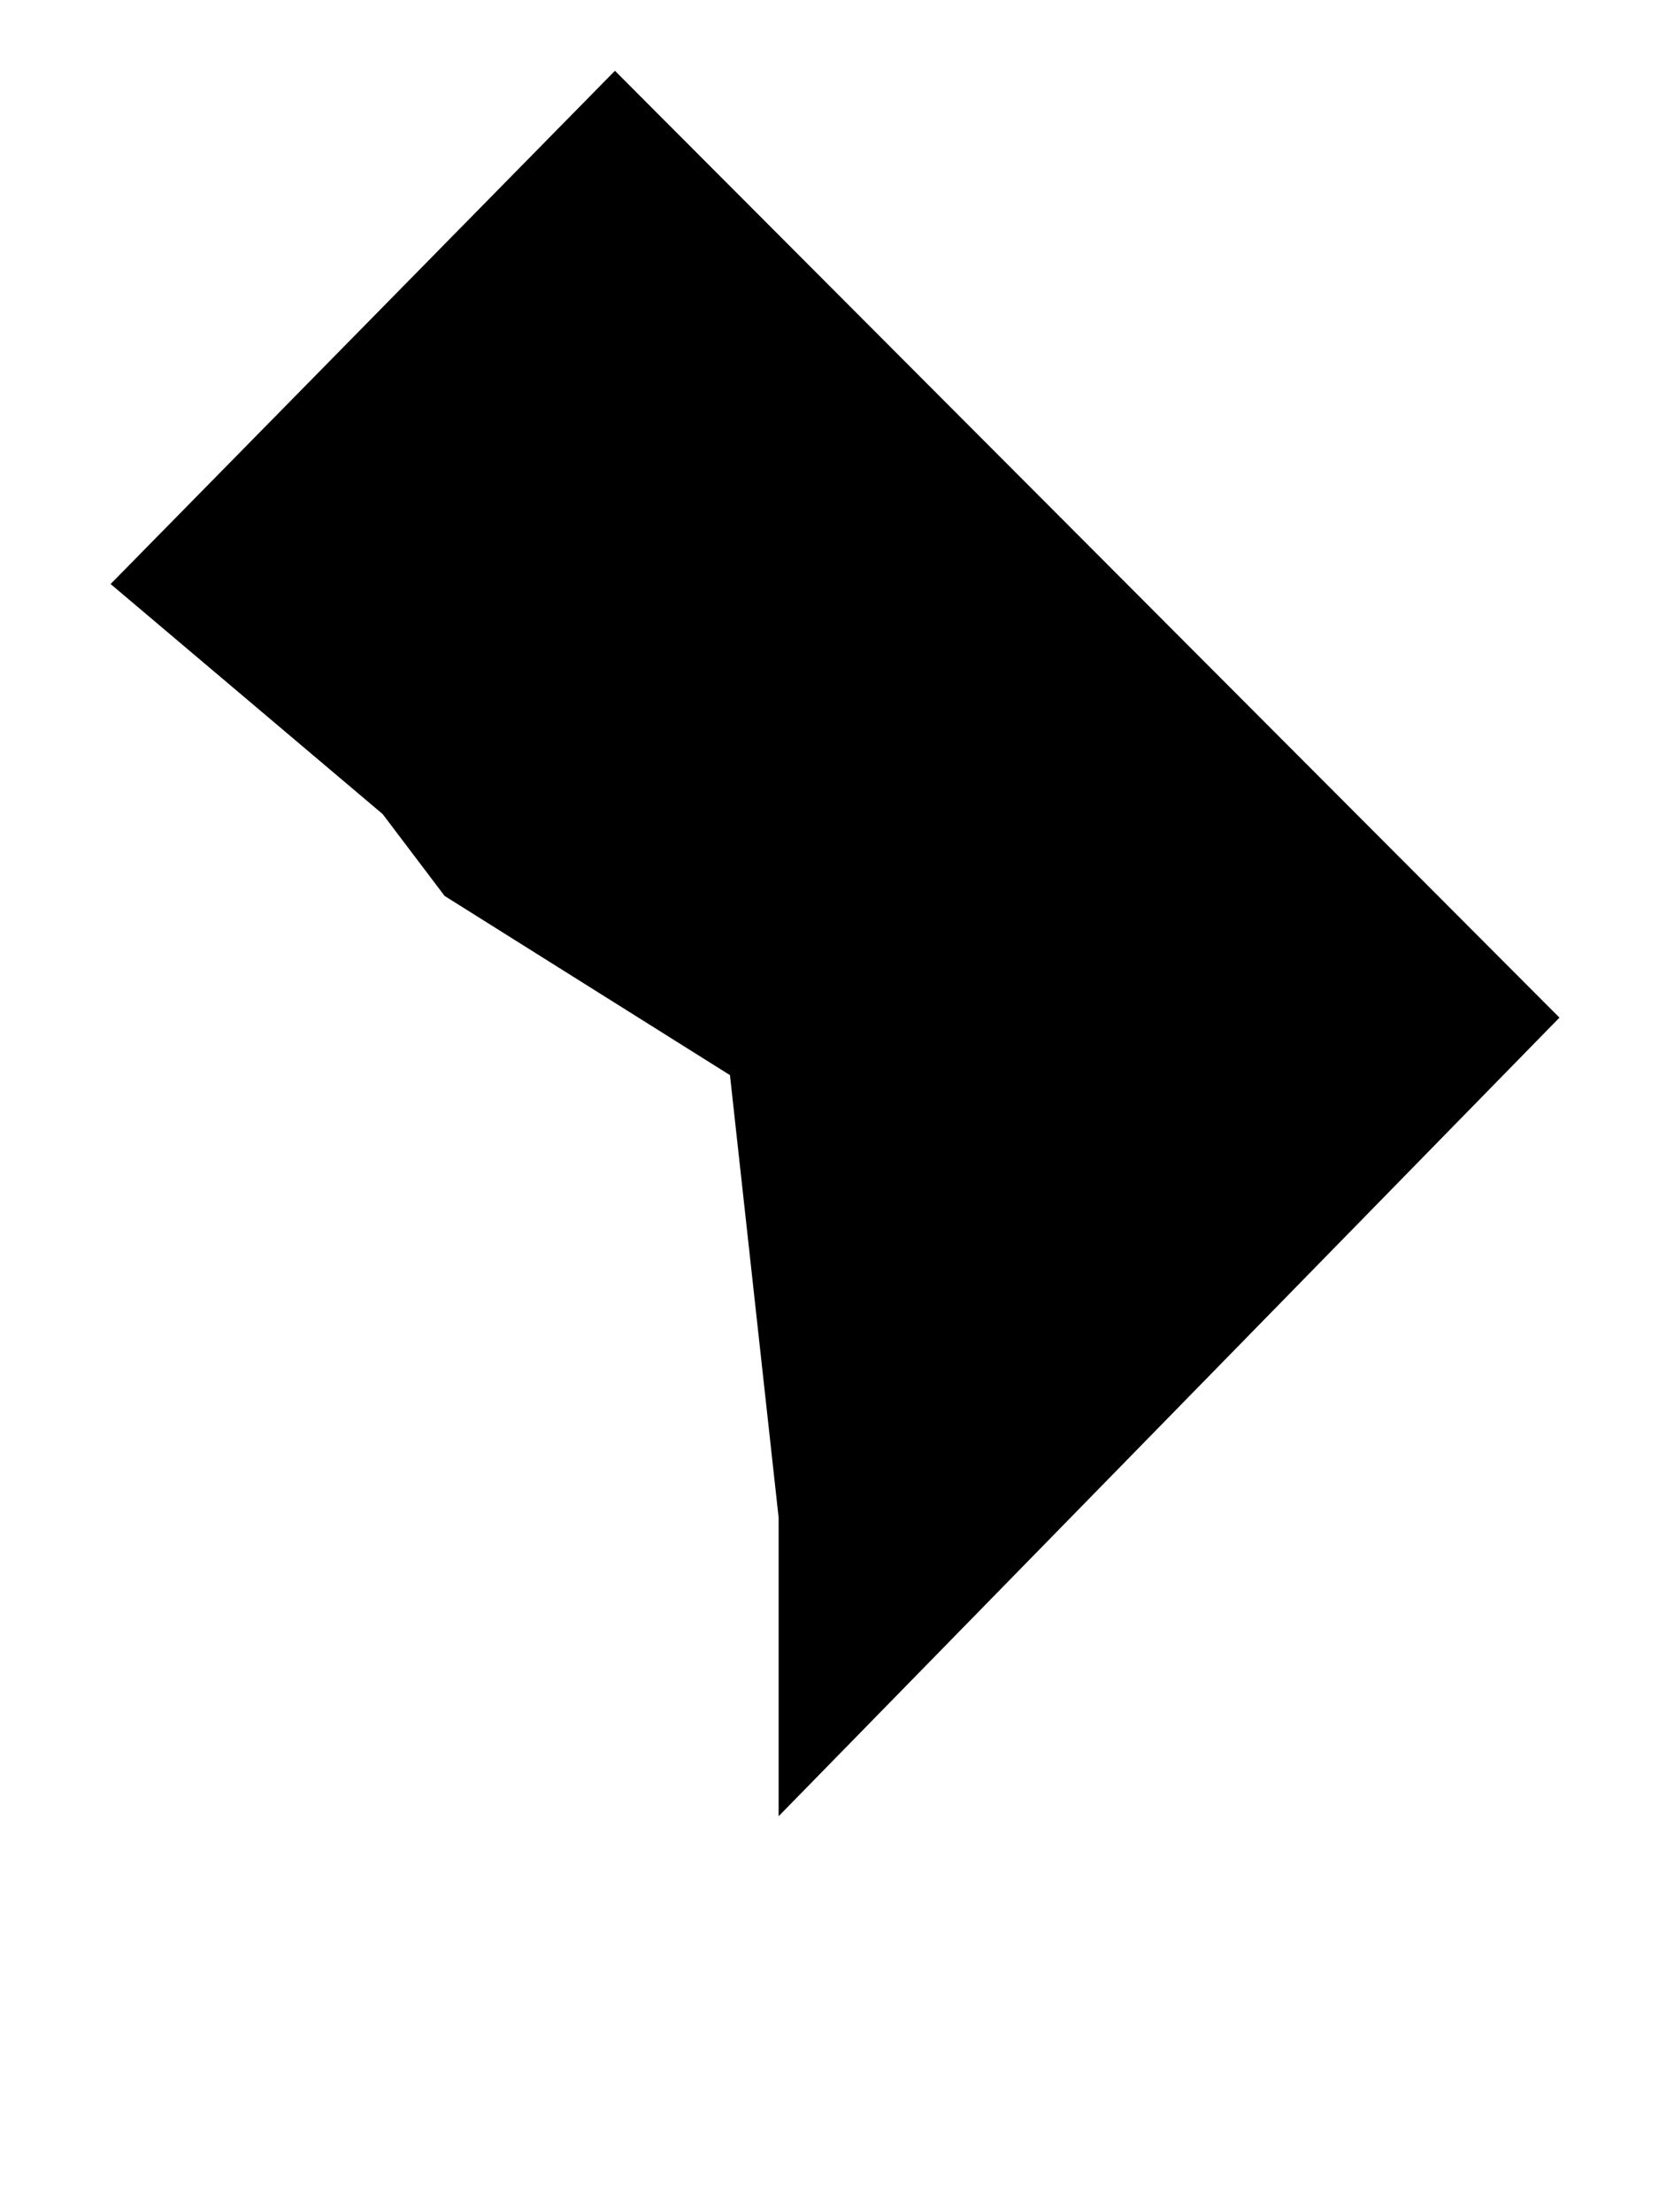 <svg xmlns="http://www.w3.org/2000/svg" viewBox="0 0 60 80" aria-label="Washington DC">
  <path d="M56.4 36.8l-34.16-34.24-18.24 18.56 9.84 8.32 2.24 2.96 10.32 6.48 1.76 16v10.8z" fill="currentColor"/>
</svg>